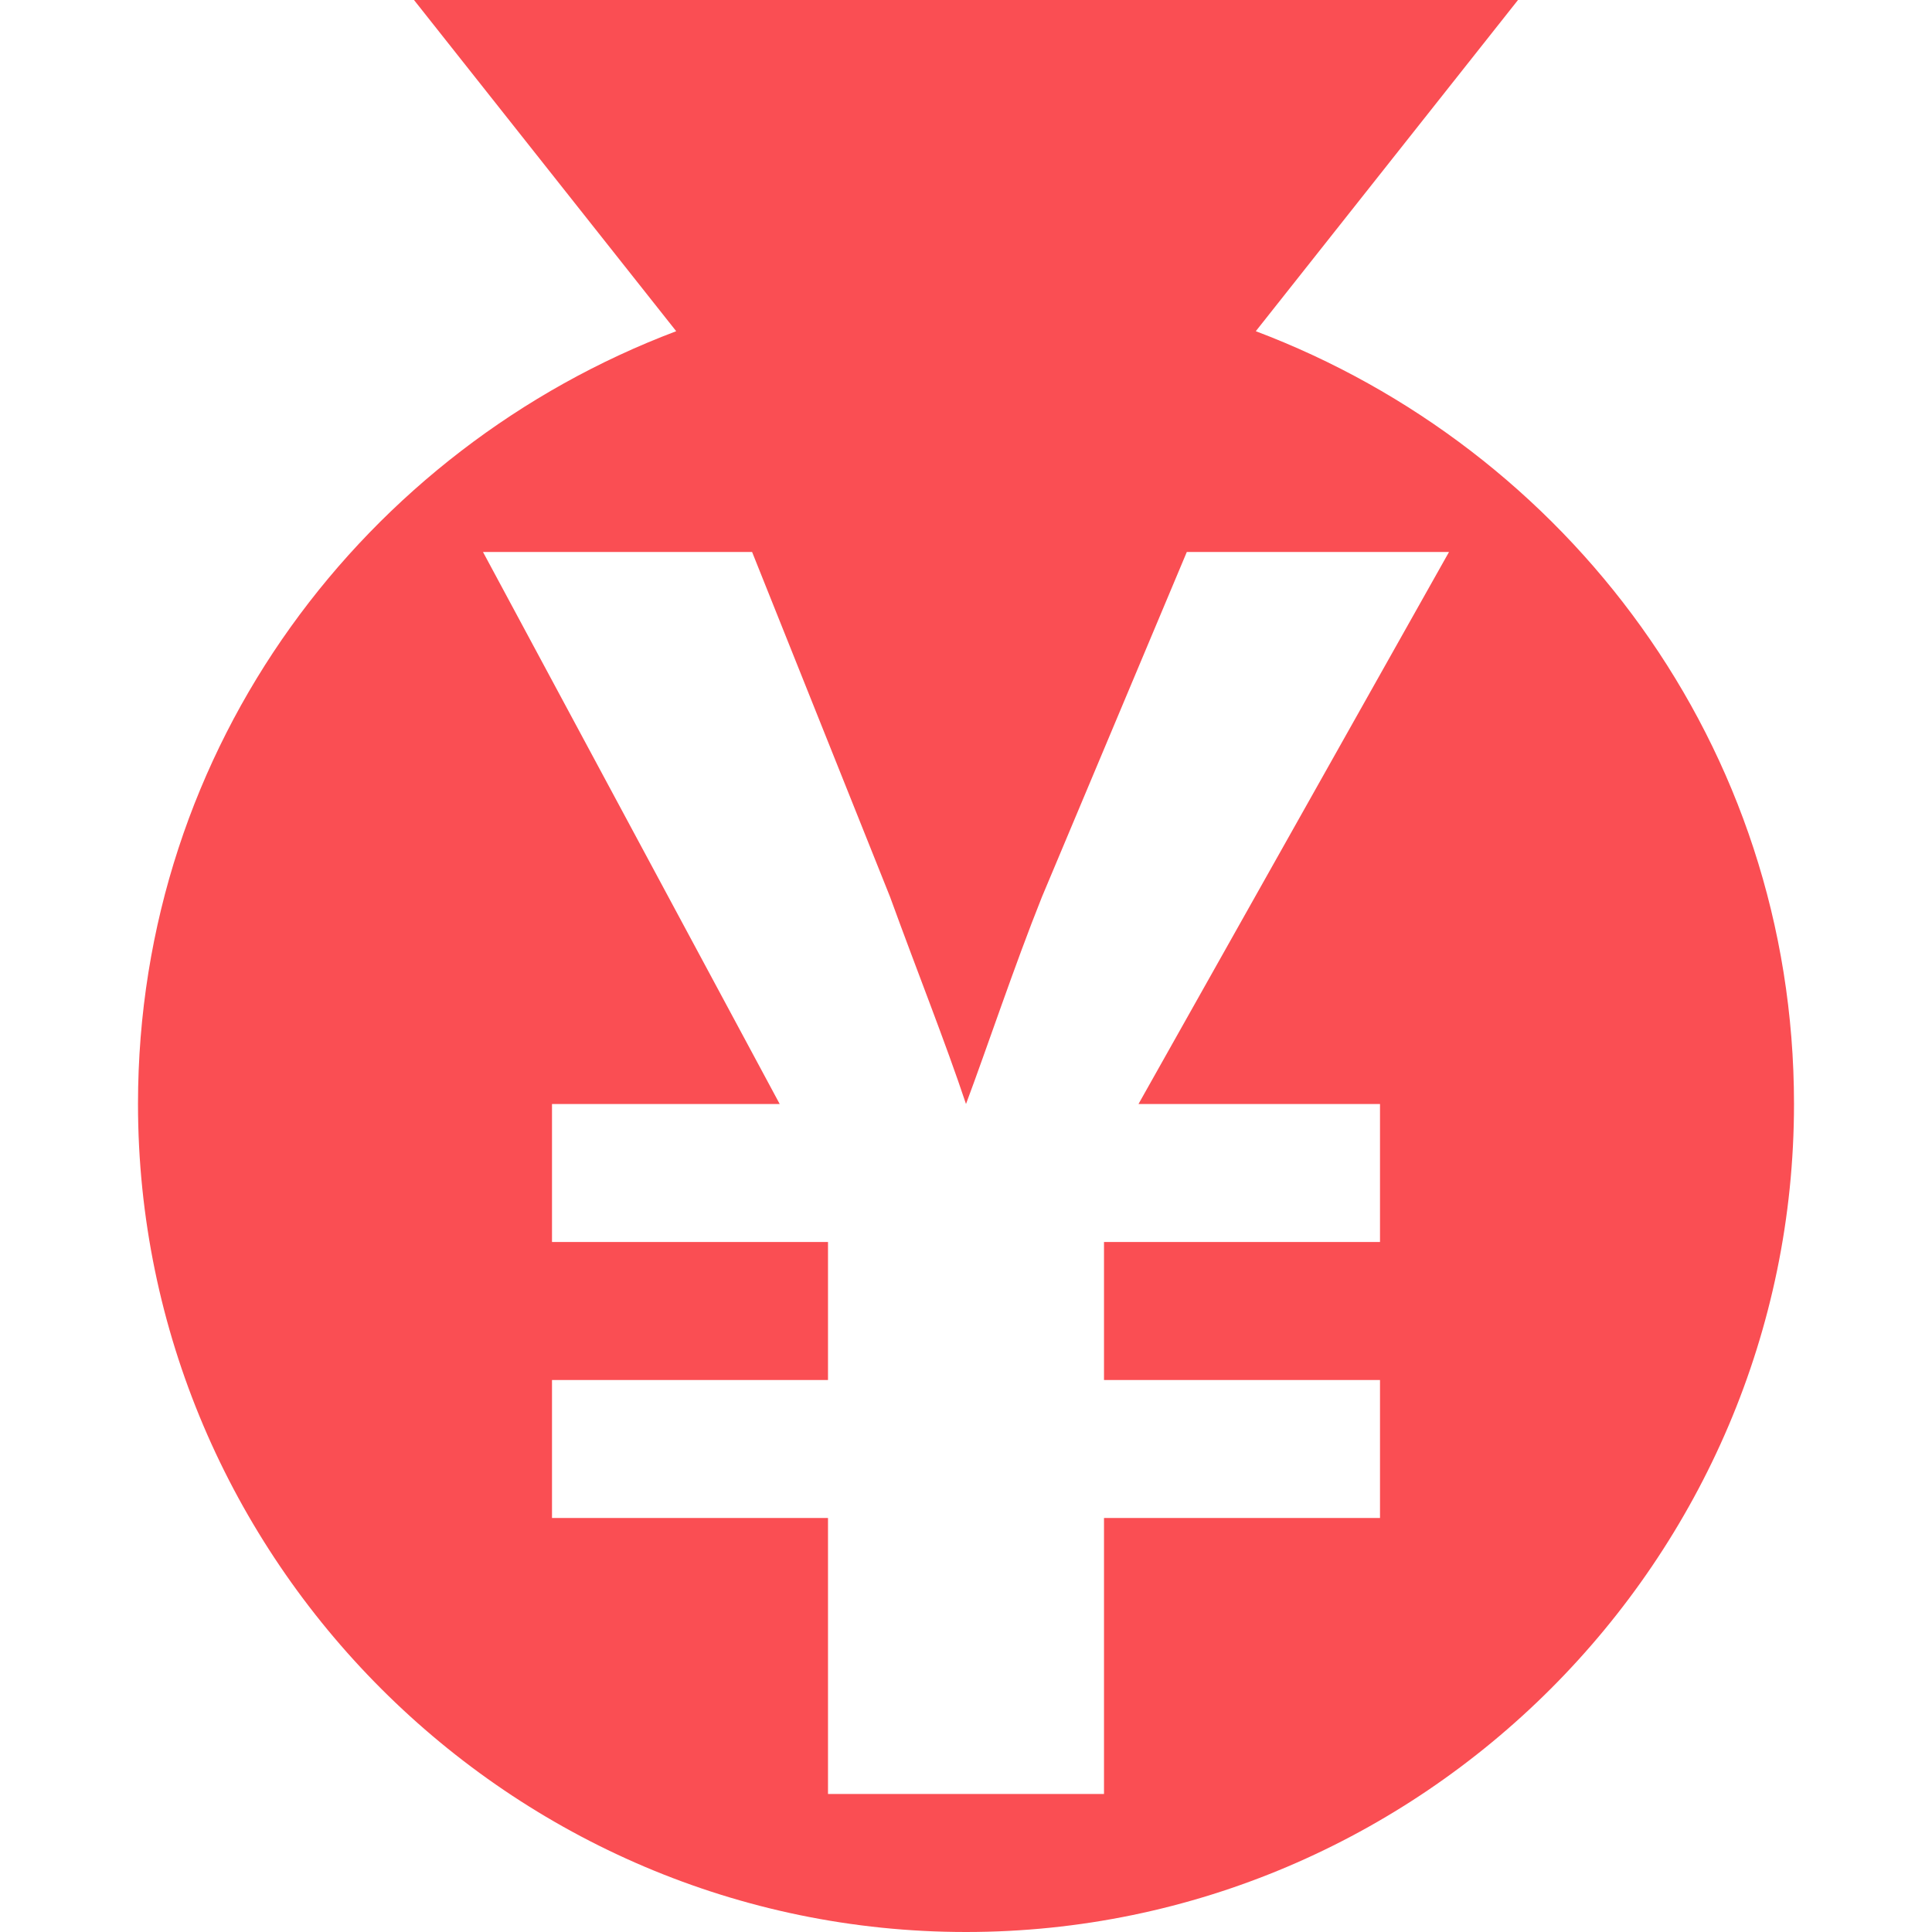 <?xml version="1.0" encoding="utf-8"?>
<!-- Generator: Adobe Illustrator 23.1.1, SVG Export Plug-In . SVG Version: 6.00 Build 0)  -->
<svg version="1.1" id="レイヤー_1" xmlns="http://www.w3.org/2000/svg" xmlns:xlink="http://www.w3.org/1999/xlink" x="0px"
	 y="0px" viewBox="0 0 28 28" style="enable-background:new 0 0 28 28;" xml:space="preserve">
<style type="text/css">
	.st0{fill:#FA4E53;}
	.st1{display:none;}
</style>
<g>
	<path class="st0" d="M18.2,4.8L22,0H6l3.8,4.8C5.3,6.5,2,10.8,2,16c0,6.6,5.4,12,12,12s12-5.4,12-12C26,10.8,22.7,6.5,18.2,4.8z
		 M20,16L20,16v1.8V18h-4v2h4v1.4V22h-4v4h-4v-4H8v-0.6V20h4v-2H8v-0.2v-1.7V16h3.3L7,8h3.9l2,5c0.4,1.1,0.8,2.1,1.1,3l0,0
		c0.3-0.8,0.7-2,1.1-3l2.1-5H21l-4.5,8H20z"/>
</g>
<g id="_x32_px単位">
</g>
<g id="_x31_px単位" class="st1">
</g>
</svg>
